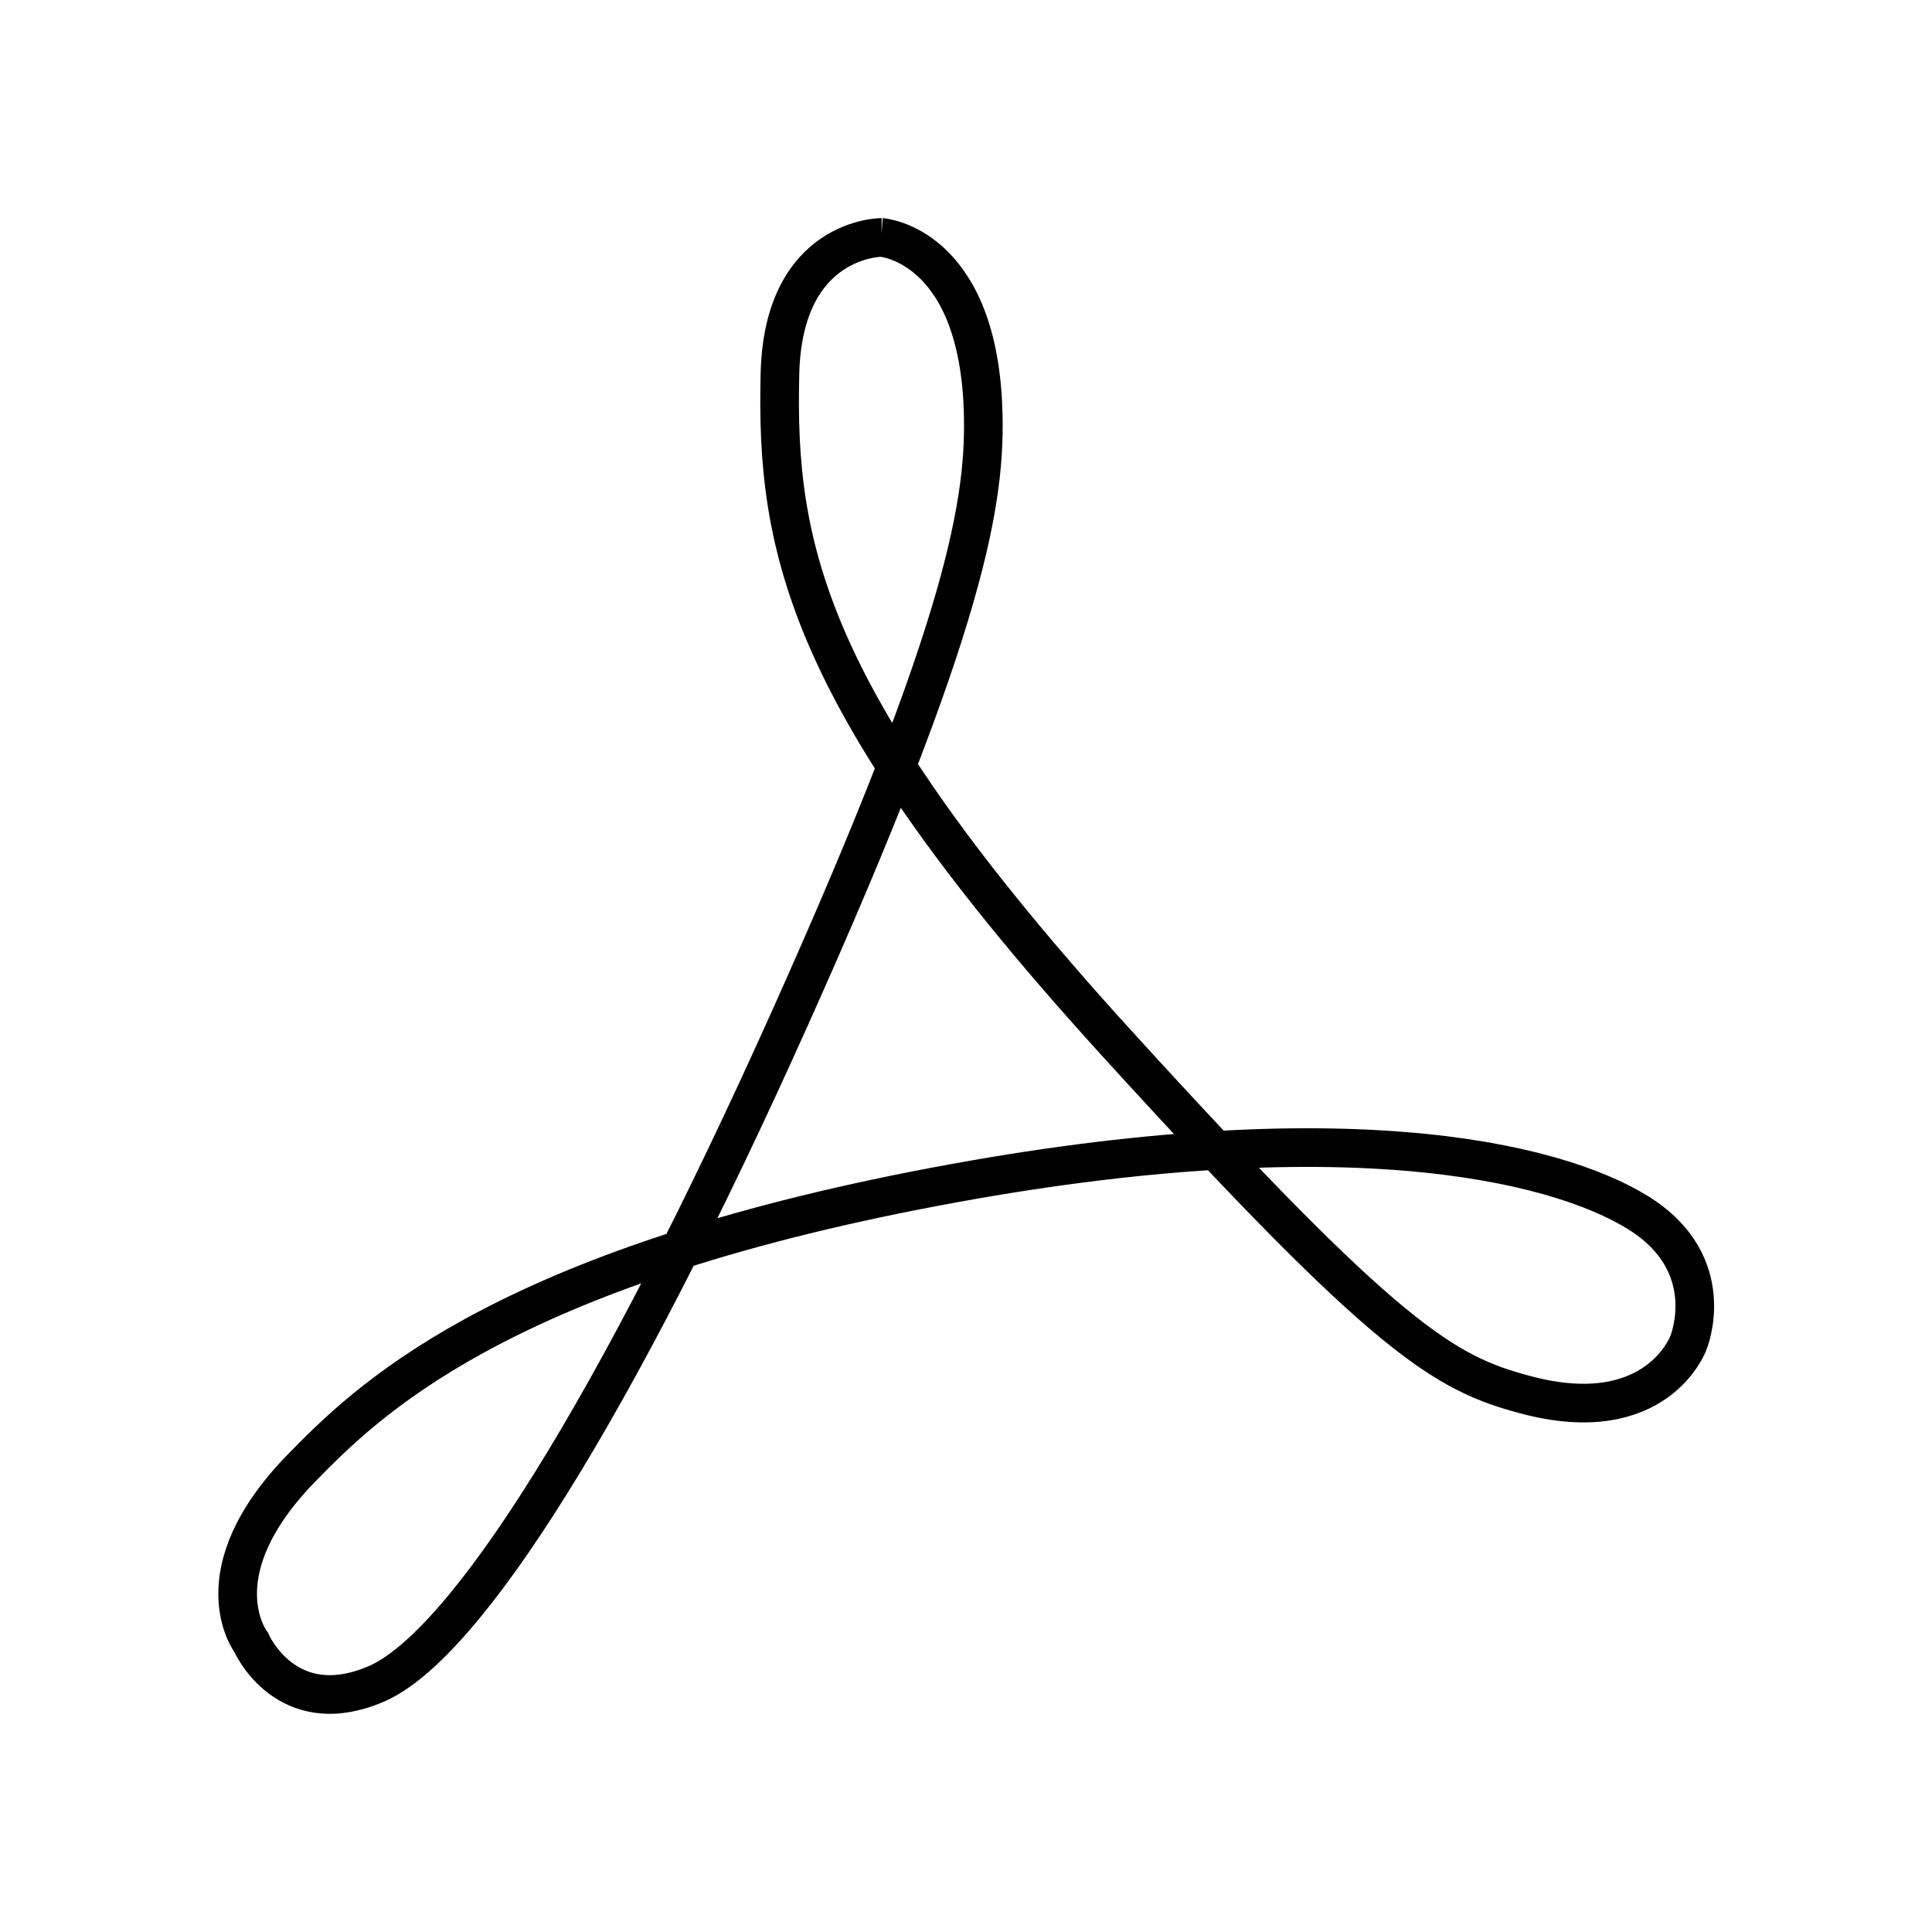 <?xml version="1.0" encoding="UTF-8"?>
<svg id="acrobat" xmlns="http://www.w3.org/2000/svg" viewBox="0 0 100 100">
  <path d="M45.62,12.29s4.93.33,5.26,8.81c.18,4.73-.81,11.12-9.94,31.48s-16.84,32.61-21.49,34.59c-4.66,1.98-6.45-2.16-6.45-2.16,0,0-2.74-3.56,2.62-9.04,3.3-3.37,9.96-10.07,31.76-14.35,21.79-4.28,33.11-1.52,37.41,1.15s2.6,6.74,2.6,6.74c0,0-1.63,4.5-8.44,2.68-4.19-1.12-7.11-2.77-21.11-18.15-16.16-17.74-17.69-25.67-17.47-34.7.17-7.07,5.26-7.05,5.26-7.05Z" style="fill: none; stroke: #000; stroke-miterlimit: 10; stroke-width: 2px;"/>
</svg>